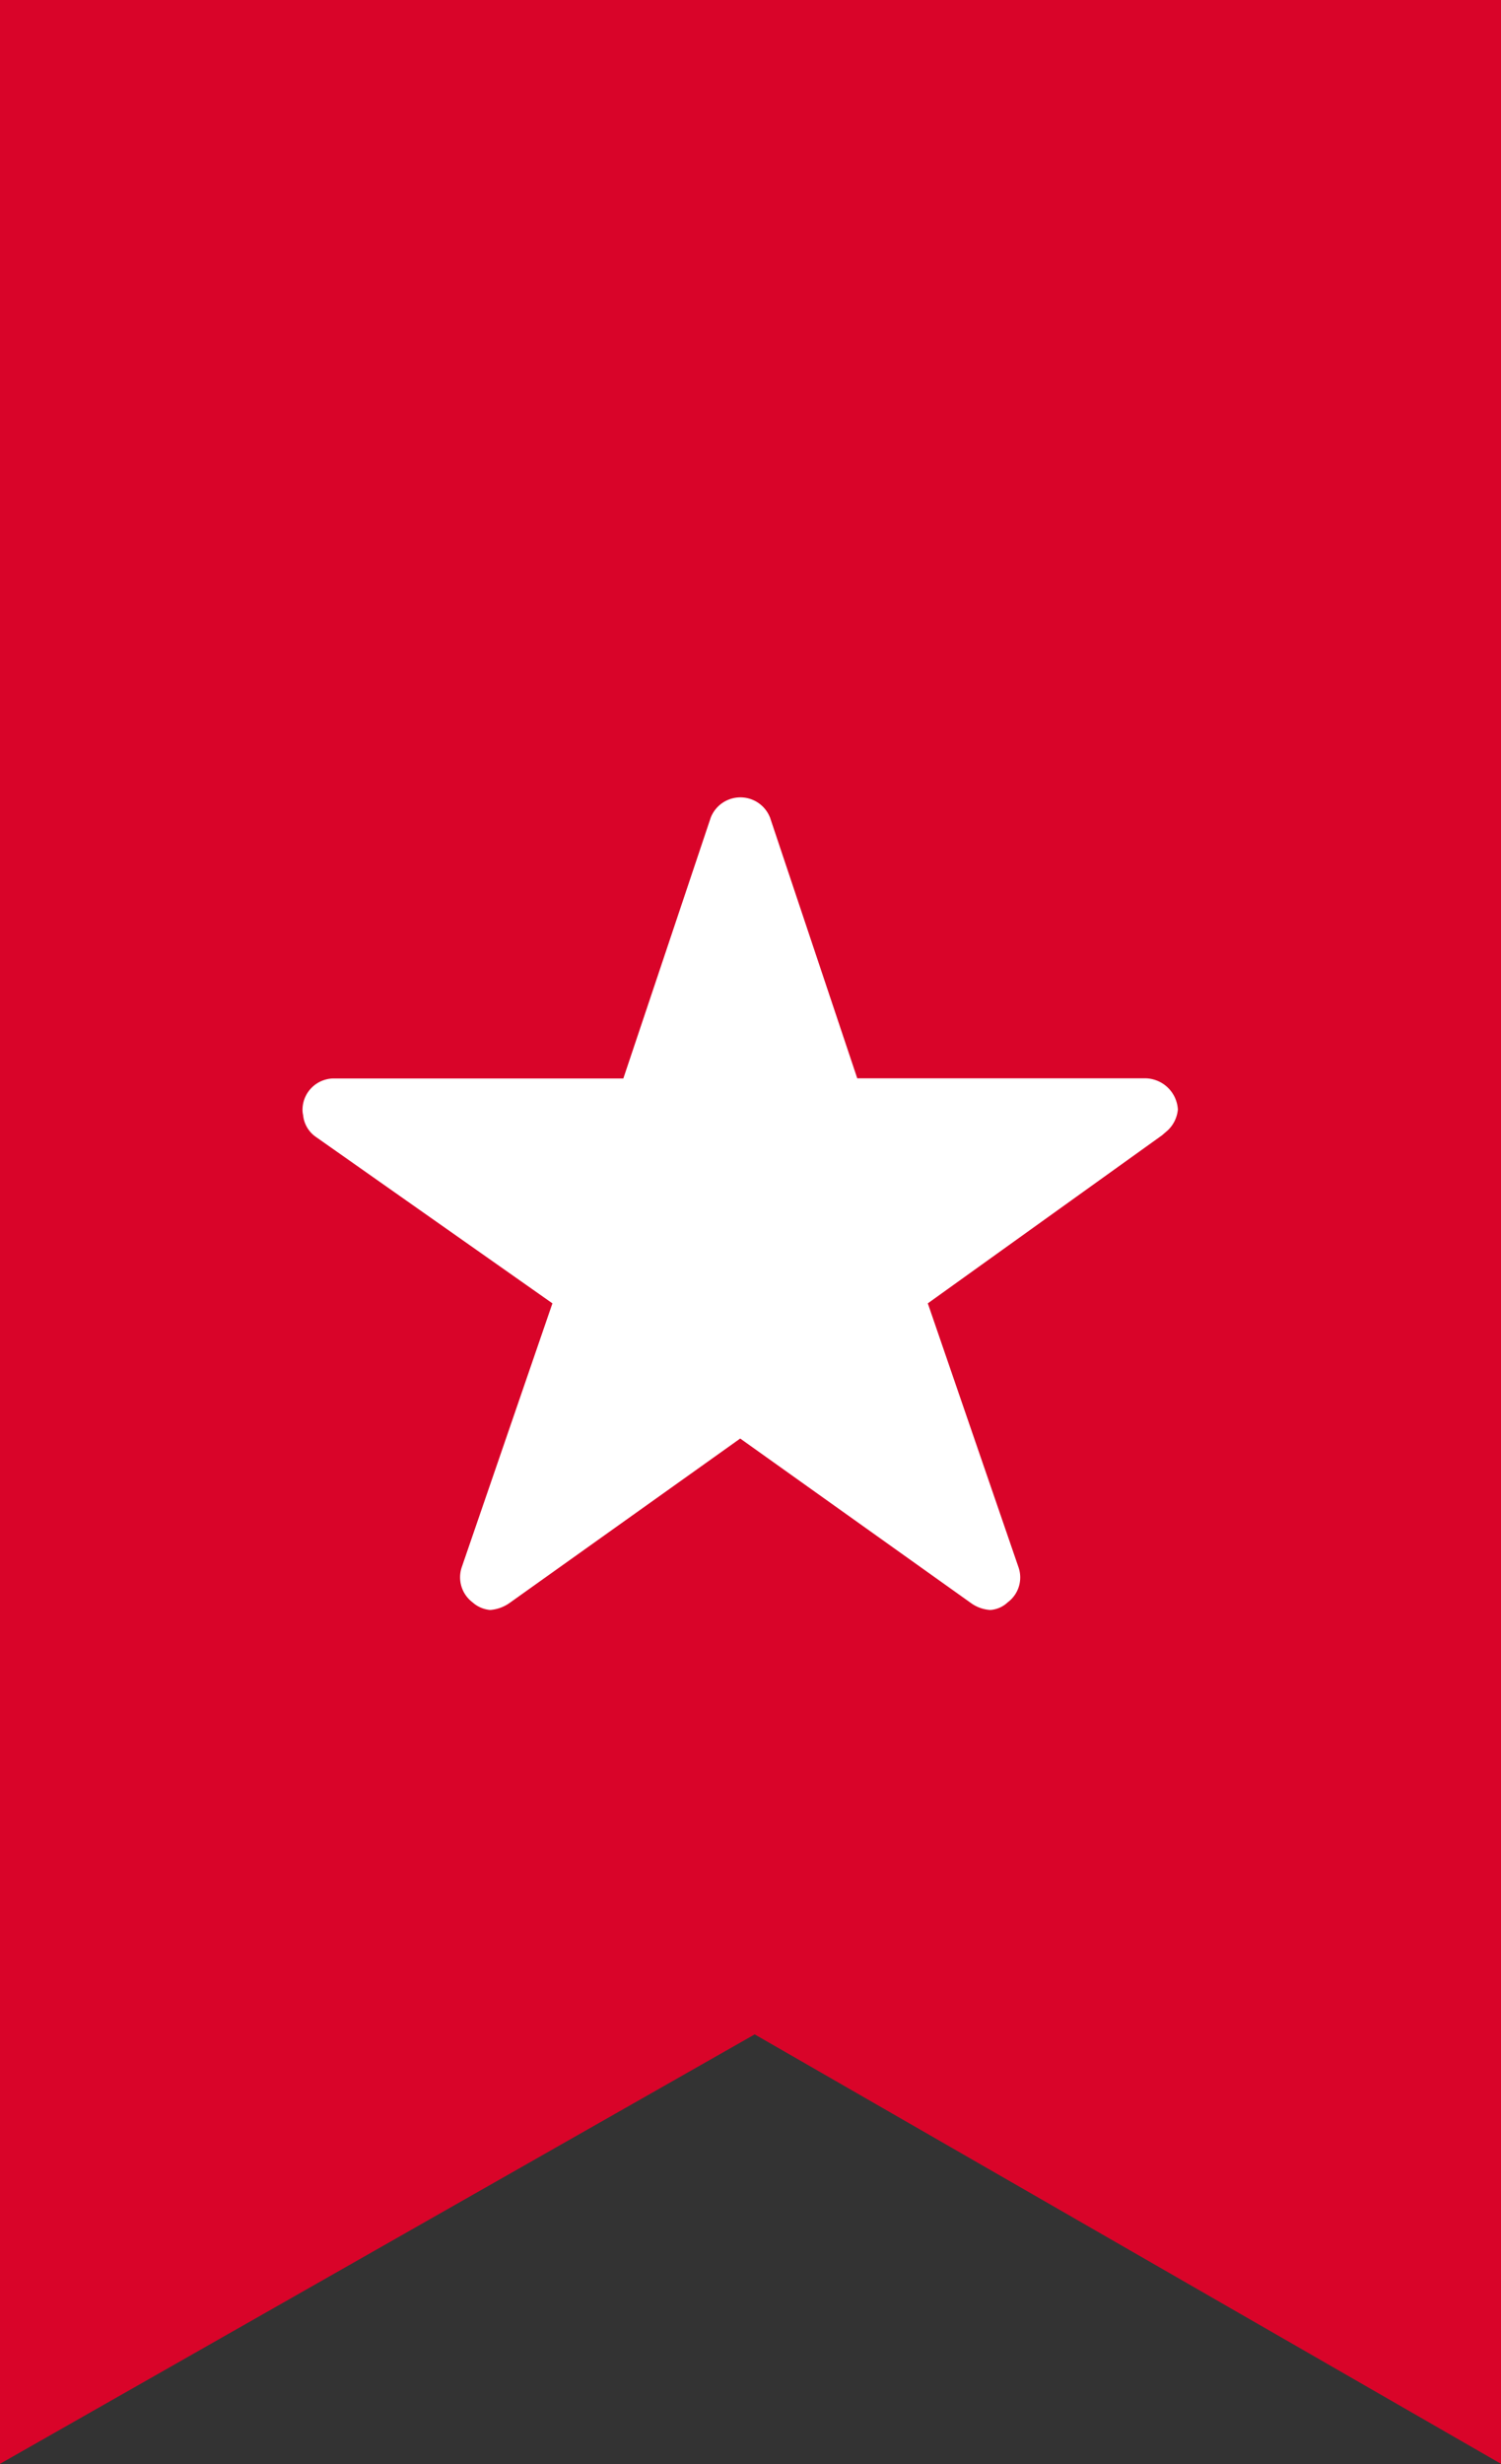 <svg xmlns="http://www.w3.org/2000/svg" width="37.719" height="61.904" viewBox="0 0 37.719 61.904">
  <rect x="0" y="0" width="37.719" height="61.904" fill="#333333" stroke="none"/>
  <g id="Group_854" data-name="Group 854" transform="translate(-419 -915.426)">
    <path id="Path_2187" data-name="Path 2187" d="M419,915.426v61.9l18.965-10.789,18.754,10.789v-61.9Z" fill="#d90429"/>
    <path id="Icon_ionic-ios-star" data-name="Icon ionic-ios-star" d="M23.414,10.446H16.19L14,3.9a.8.8,0,0,0-1.493,0l-2.195,6.55H3.036a.788.788,0,0,0-.786.786.577.577,0,0,0,.015.133.755.755,0,0,0,.329.555L8.53,16.1,6.252,22.727a.788.788,0,0,0,.27.884.76.76,0,0,0,.442.192.963.963,0,0,0,.491-.177l5.794-4.13,5.794,4.13a.92.92,0,0,0,.491.177.705.705,0,0,0,.437-.192.778.778,0,0,0,.27-.884L17.963,16.1l5.887-4.223.142-.123a.824.824,0,0,0,.255-.525A.832.832,0,0,0,23.414,10.446Z" transform="translate(424.352 932.071)" fill="#fff"/>
  </g>
</svg>
